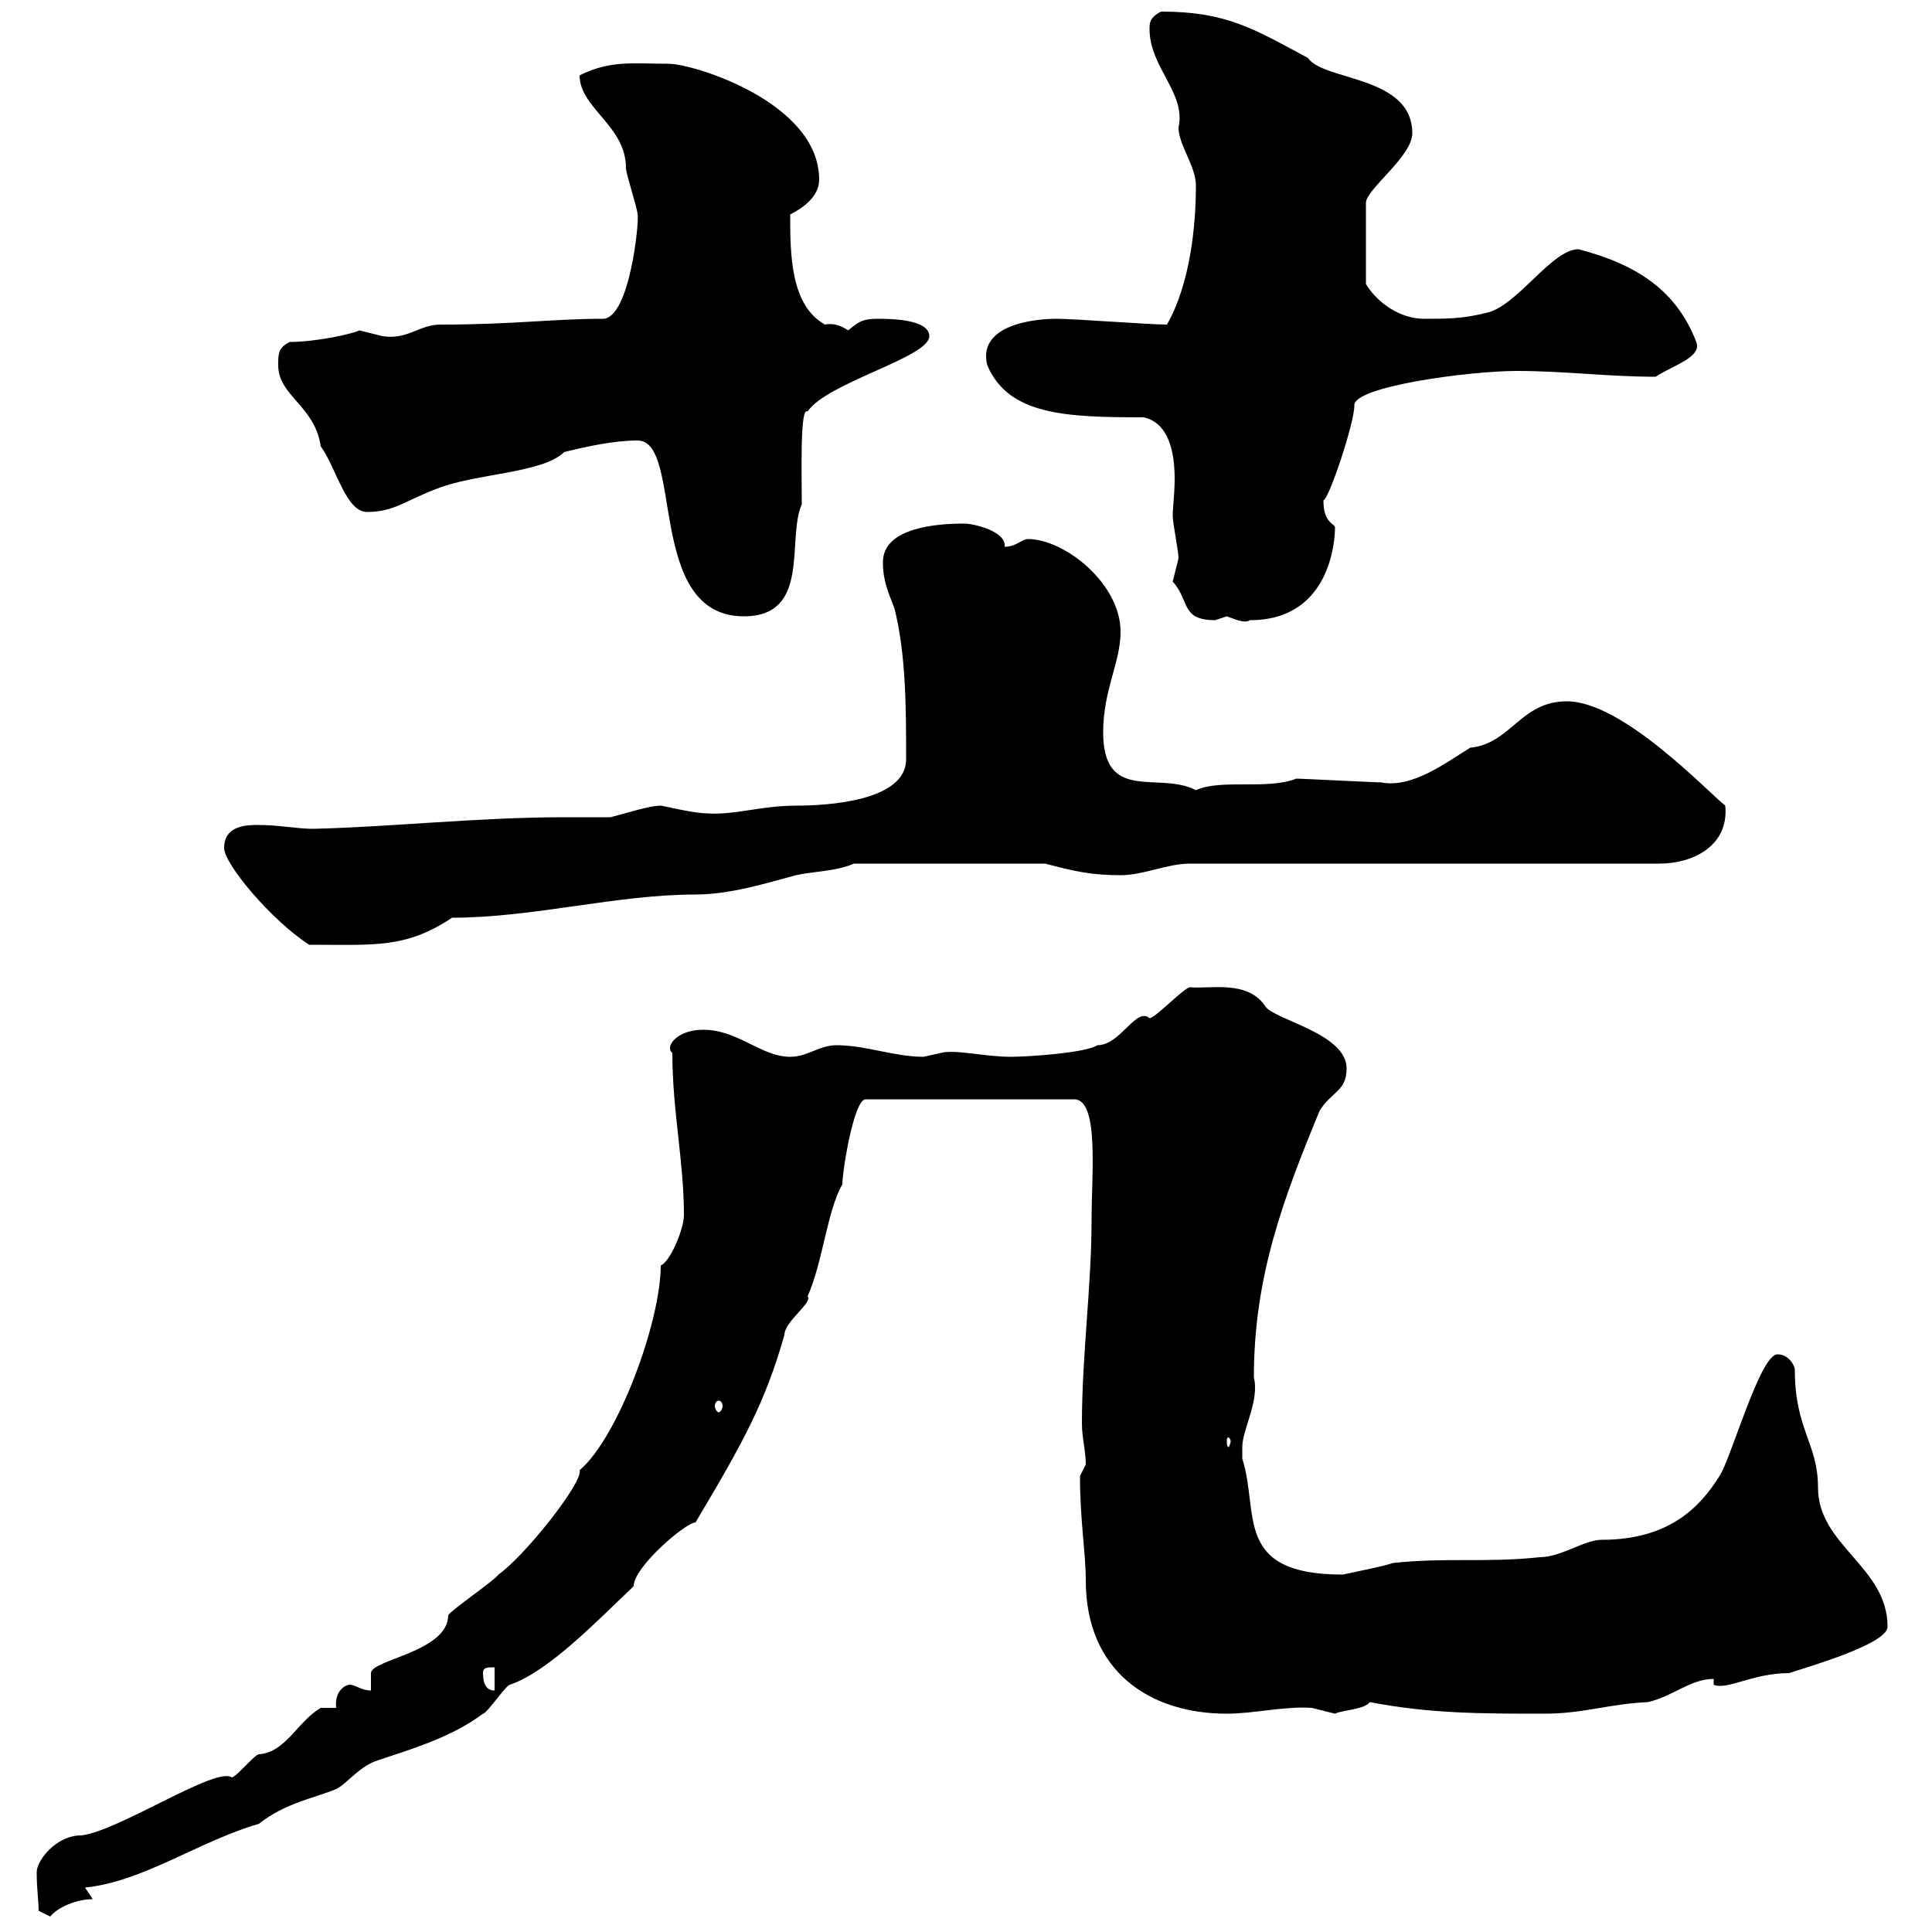 <svg xmlns="http://www.w3.org/2000/svg" xmlns:xlink="http://www.w3.org/1999/xlink" width="300" height="300"><path d="M6 296.70C6 296.70 7.80 297.60 7.80 297.60C9 296.10 12 294.90 14.40 294.90L13.20 293.10C22.20 292.20 30.90 285.90 40.20 283.20C44.40 279.90 48.60 279.30 52.20 277.80C54 276.90 55.80 274.20 58.80 273.30C64.20 271.50 70.20 269.70 75 266.10C75.60 266.10 78.60 261.60 79.20 261.60C85.20 259.50 92.40 252 98.40 246.30C98.40 243.30 106.50 236.40 108 236.40C115.50 223.80 118.80 217.80 121.80 207.30C121.80 205.20 126.30 202.20 125.40 201.30C127.80 195.90 128.40 188.10 130.80 183.90C130.80 181.80 132.60 170.70 134.40 170.70L166.80 170.70C170.70 170.70 169.50 182.40 169.50 189.30C169.50 199.80 168 210.30 168 221.10C168 223.20 168.60 225.30 168.60 227.40L167.70 229.20C167.70 236.10 168.60 241.20 168.60 245.40C168.60 259.50 178.50 266.10 190.50 266.10C194.70 266.10 199.50 264.90 203.70 265.20C203.70 265.20 207.30 266.10 207.30 266.10C208.50 265.50 211.80 265.50 212.70 264.30C222 266.10 230.10 266.10 239.70 266.10C246 266.10 249.60 264.60 255.90 264.30C259.80 263.40 262.50 260.70 266.10 260.70L266.10 261.60C268.20 262.50 272.10 259.80 277.80 259.80C280.50 258.90 293.10 255.30 293.10 252.60C293.10 243.30 282.30 240 282.30 231C282.30 224.10 278.70 222 278.70 212.70C278.70 212.10 277.80 210.30 276 210.30C273.30 210.30 268.80 226.50 267 229.20C264 234 259.20 239.10 248.70 239.10C246 239.10 242.40 241.80 239.10 241.80C230.70 242.70 224.70 241.80 216.30 242.70C214.50 243.30 211.20 243.90 208.50 244.50C191.40 244.50 195.60 234.90 192.90 226.50C192.90 226.50 192.90 225.60 192.90 224.70C192.90 222 195.60 217.50 194.70 213.90C194.70 198.30 199.20 186.30 204.90 172.50C206.70 169.50 209.10 169.50 209.10 165.90C209.10 160.50 198 158.40 196.50 156.30C193.80 152.10 187.80 153.60 184.80 153.30C183.90 153.30 179.40 158.10 178.50 158.10C176.40 156.30 174 162.30 170.40 162.30C168.60 163.50 159.60 164.10 156.90 164.10C153 164.10 148.20 162.90 146.10 163.50C146.10 163.50 143.40 164.10 143.40 164.10C138.90 164.10 134.40 162.30 129.90 162.30C127.20 162.30 125.40 164.10 122.70 164.10C118.20 164.10 114.60 159.90 109.20 159.90C105 159.90 103.20 162.60 104.40 163.50C104.40 172.50 106.20 180.30 106.20 188.70C106.20 190.80 104.10 195.90 102.60 196.50C102.60 205.20 96 223.20 90 228.30C90.60 230.10 81.60 241.50 77.40 244.50C76.80 245.40 70.20 249.90 69.60 250.80C69.60 256.50 57.60 257.70 57.60 259.80C57.60 259.80 57.60 261.60 57.60 262.50C56.10 262.50 55.20 261.60 54.30 261.60C53.70 261.60 51.90 262.50 52.20 265.20L49.80 265.20C46.20 267.30 44.40 272.10 40.20 272.40C39.60 272.40 36.60 276 36 276C33.60 274.20 18.30 284.40 12.60 285C8.70 285 5.70 288.90 5.70 290.70C5.70 293.40 6 295.20 6 296.70ZM75 259.80C75 258.90 75.60 258.90 76.80 258.90L76.80 262.50C75.60 262.50 75 261.60 75 259.80ZM191.10 223.80C191.10 224.10 190.80 224.70 190.80 224.70C190.50 224.70 190.50 224.10 190.50 223.80C190.50 223.50 190.50 223.20 190.80 223.20C190.80 223.20 191.10 223.50 191.10 223.80ZM111.60 217.50C111.90 217.50 112.20 217.80 112.20 218.40C112.20 218.70 111.90 219.30 111.60 219.30C111.30 219.30 111 218.70 111 218.40C111 217.80 111.30 217.50 111.60 217.50ZM34.80 131.70C34.80 134.10 42 142.80 48 146.70C58.20 146.70 63 147.30 70.20 142.50C82.80 142.50 95.70 138.90 108 138.90C113.40 138.90 119.10 137.10 123.60 135.90C126.30 135.30 129.90 135.30 132.60 134.10L162.30 134.10C166.80 135.30 169.50 135.90 174 135.90C177.60 135.90 181.20 134.10 184.80 134.10L257.70 134.10C262.80 134.10 268.50 131.40 267.90 125.10C265.20 123 252 108.90 243.30 108.90C236.10 108.90 234.60 115.50 228.30 116.10C224.40 118.50 219.30 122.40 214.50 121.50C213.90 121.50 201.90 120.90 201.30 120.90C196.80 122.70 189.60 120.90 185.70 122.70C180 119.70 171.30 124.80 171.30 113.70C171.30 107.10 174 102.90 174 98.10C174 90.60 165.30 83.70 159.60 83.70C158.70 83.70 157.80 84.90 156 84.90C156.30 82.50 151.20 81.30 149.70 81.30C145.50 81.30 137.10 81.90 137.10 87.30C137.10 90.30 138 92.10 138.90 94.50C140.70 101.70 140.70 110.10 140.70 117.90C140.70 124.50 128.10 125.10 123.60 125.10C118.20 125.10 114 126.60 109.80 126.30C107.70 126.30 102.90 125.10 102.60 125.10C100.80 125.10 97.20 126.30 94.80 126.90C92.10 126.90 90 126.90 87.60 126.90C74.40 126.90 60.90 128.40 48.60 128.70C46.20 128.70 43.20 128.10 40.20 128.10C38.40 128.10 34.80 128.10 34.80 131.70ZM182.10 90.30C184.80 93.30 183.30 96.30 188.70 96.30C188.70 96.30 190.50 95.70 190.50 95.70C191.40 96 193.20 96.90 194.10 96.30C207 96.30 207.30 83.10 207.30 81.90C207.30 81.30 205.50 81.30 205.50 77.70C206.40 77.40 210.30 65.70 210.30 63C210 60 228.30 57.60 235.50 57.60C243 57.60 249.60 58.50 257.10 58.50C259.80 56.70 264.30 55.50 263.40 53.10C260.40 45.30 254.40 41.10 245.10 38.70C240.90 38.70 235.50 47.70 230.70 48.60C227.10 49.50 224.70 49.50 221.10 49.50C217.50 49.50 213.90 47.10 212.10 44.10L212.10 31.50C212.10 29.40 219.30 24.30 219.30 20.70C219.30 11.70 205.50 12.60 203.10 9C194.70 4.50 190.50 1.80 180.30 1.80C178.50 2.70 178.50 3.60 178.50 4.50C178.50 10.50 184.20 14.40 183 19.80C183 22.50 185.70 25.80 185.70 28.80C185.70 35.10 184.80 44.10 181.20 50.40C178.50 50.40 166.80 49.50 164.10 49.50C159.90 49.50 151.80 50.70 153.30 56.70C156.60 64.50 165.60 64.80 177.60 64.80C181.50 65.70 182.40 70.20 182.40 74.40C182.40 76.50 182.10 78.90 182.10 80.10C182.10 81.30 183 85.50 183 86.70C183 86.70 182.10 90.30 182.10 90.30ZM99 68.40C106.20 68.40 100.20 95.70 115.50 95.70C126 95.70 122.10 83.70 124.50 78.30C124.50 73.50 124.20 63 125.40 63.90C128.40 59.40 144.30 55.50 144.30 52.20C144.30 49.50 138 49.50 136.20 49.50C133.80 49.50 133.20 50.10 131.70 51.30C130.80 50.70 129.60 50.10 128.10 50.40C122.70 47.40 122.70 39.30 122.70 33.30C124.50 32.40 127.20 30.60 127.20 27.90C127.20 15.90 107.70 9.90 103.80 9.90C98.40 9.90 94.80 9.30 90 11.70C90 16.80 97.20 19.50 97.20 26.10C97.20 27 99 32.40 99 33.30C99.30 34.20 97.80 49.50 93.60 49.50C85.80 49.50 79.80 50.40 68.40 50.40C65.10 50.40 63.30 52.80 59.40 52.20C59.40 52.20 55.80 51.30 55.80 51.30C54.60 51.90 48.90 53.10 45 53.10C43.20 54 43.20 54.90 43.20 56.70C43.20 61.50 48.90 63 49.80 69.30C52.20 72.60 53.70 79.50 57 79.50C61.20 79.50 63 77.70 67.80 75.90C73.80 73.50 84.30 73.50 87.60 70.20C91.20 69.30 95.40 68.40 99 68.40Z"/></svg>